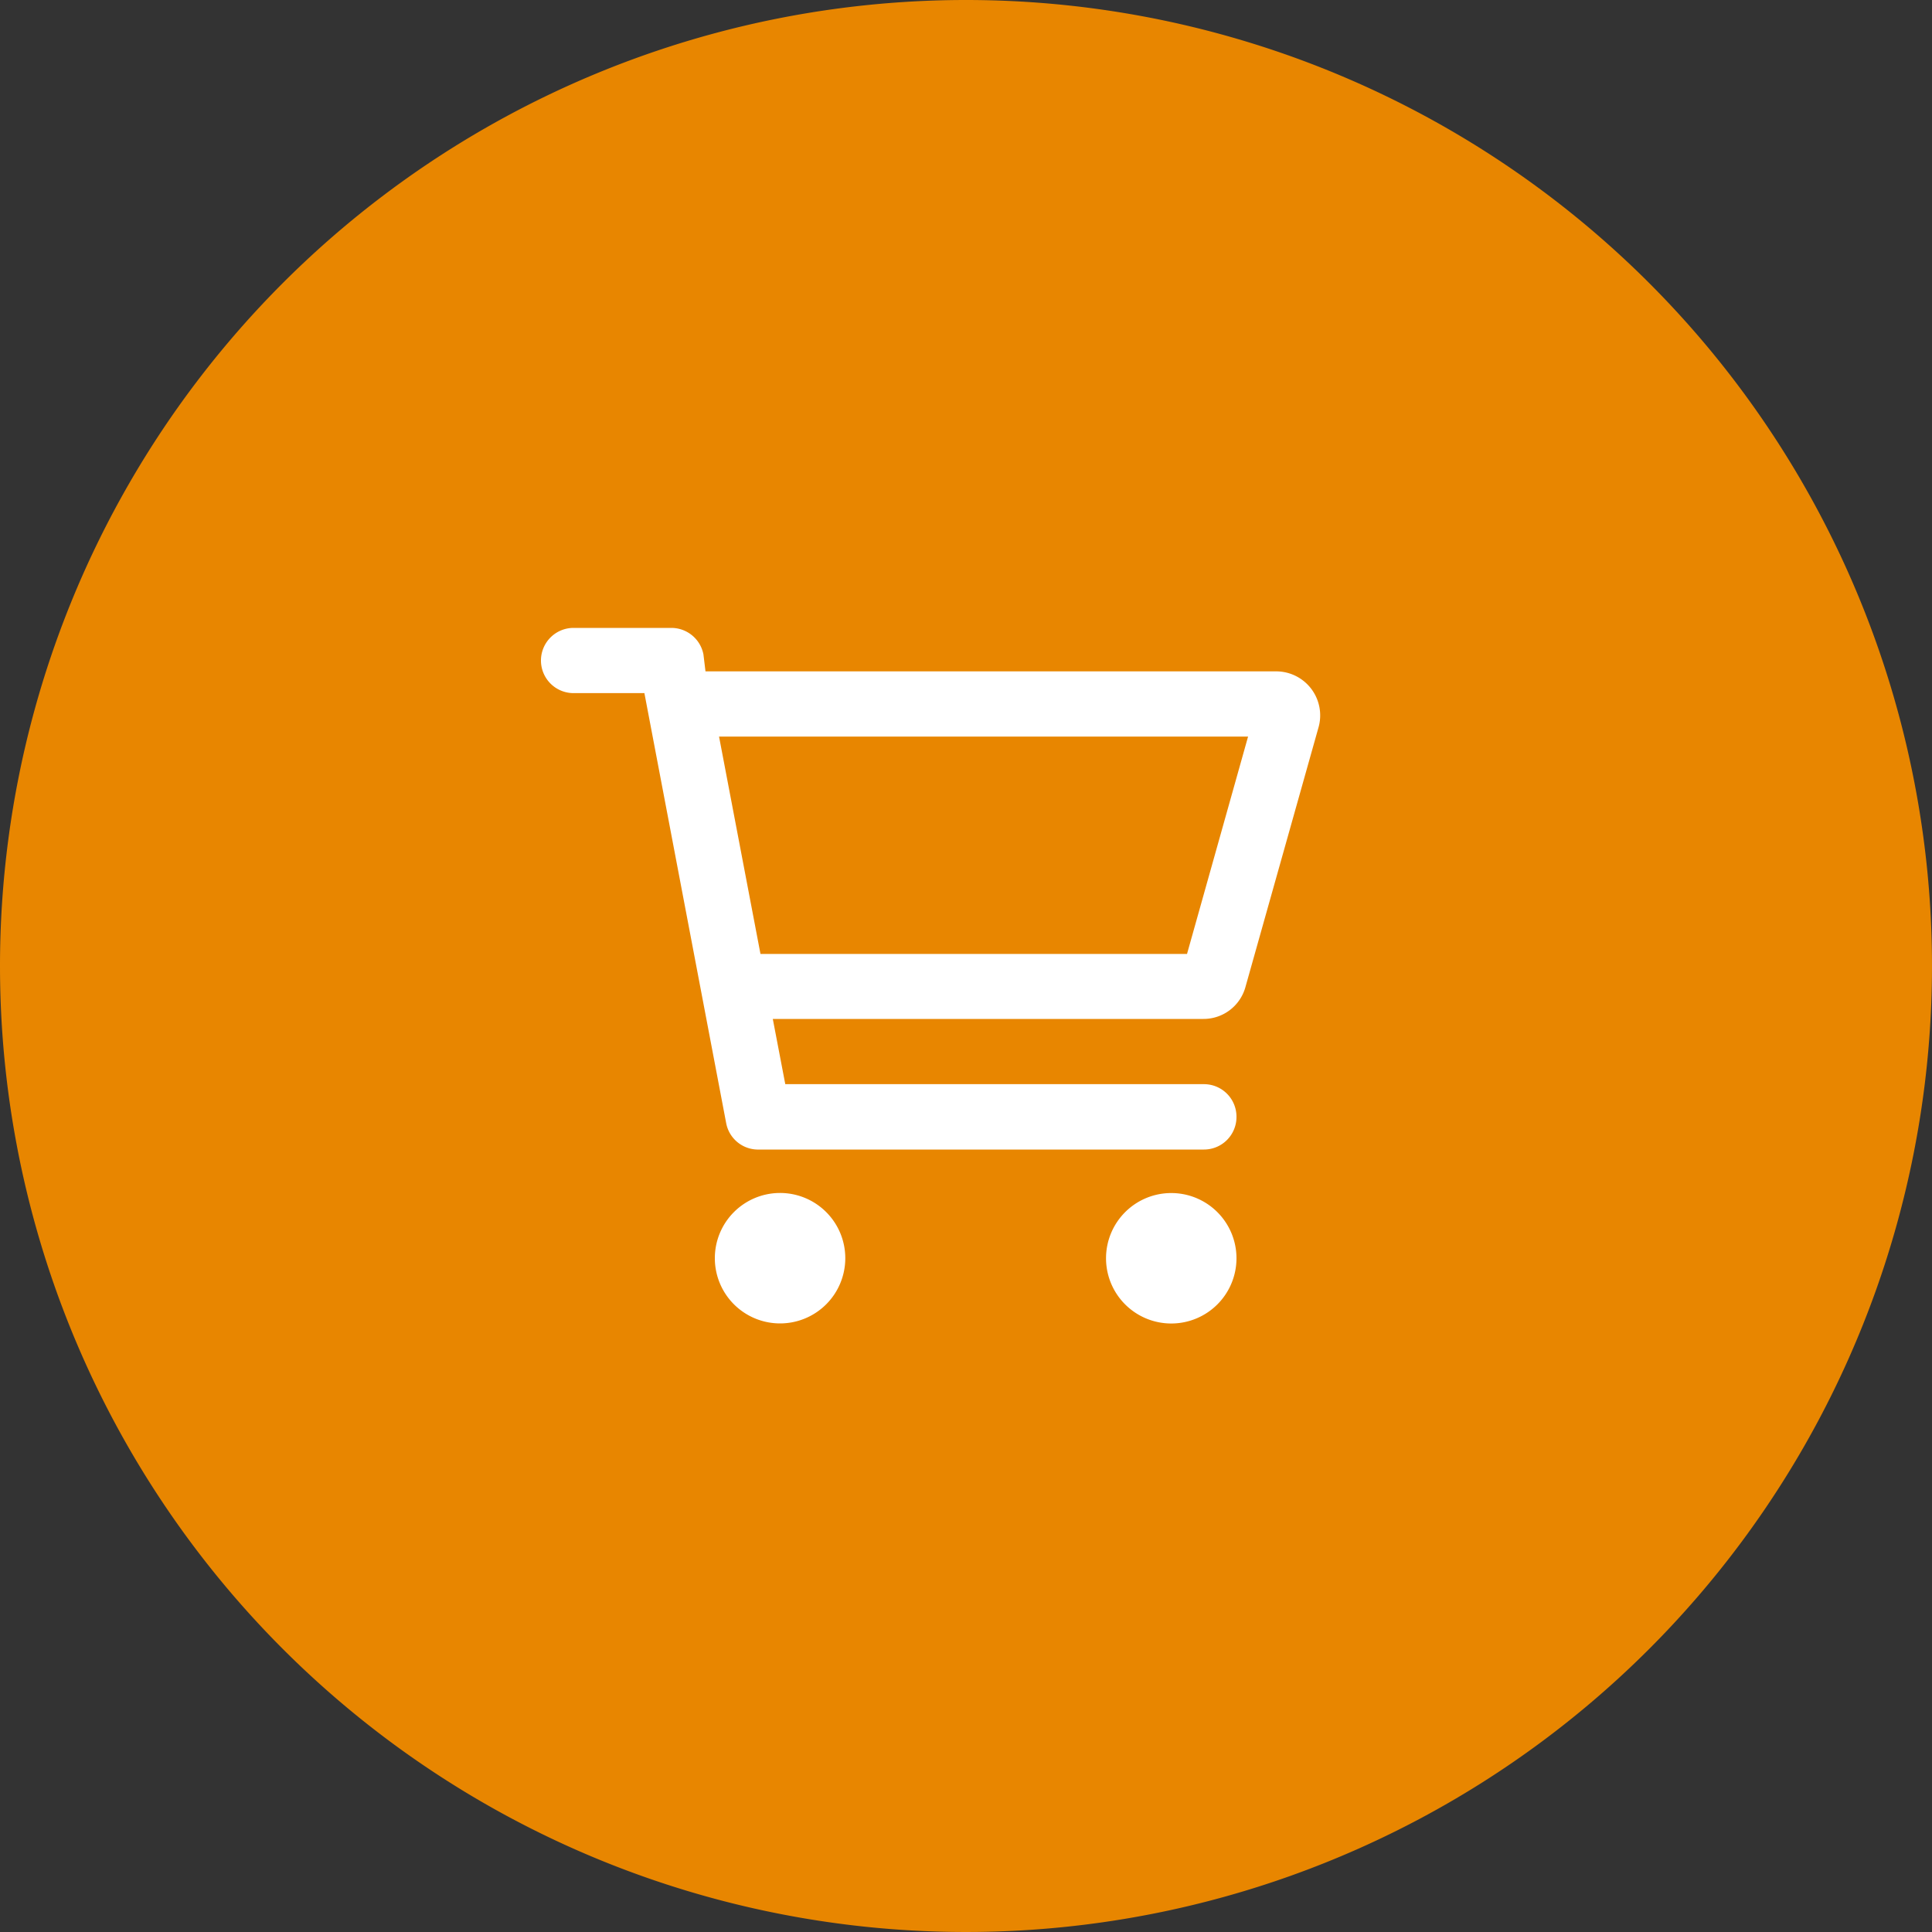 <svg xmlns="http://www.w3.org/2000/svg" width="50" height="50" viewBox="0 0 50 50">
  <rect x="0" y="0" width="50" height="50" fill="#333333" stroke="none"/>
  <g id="グループ_2295" data-name="グループ 2295" transform="translate(-1320 -33)">
    <path id="パス_329" data-name="パス 329" d="M25,0A25,25,0,1,1,0,25,25,25,0,0,1,25,0Z" transform="translate(1320 33)" fill="#e88600"/>
    <path id="パス_328" data-name="パス 328" d="M3.375-15.75a.847.847,0,0,1,.83.686l.053.439h14.79A1.14,1.14,0,0,1,20.13-13.2l-1.9,6.751a1.125,1.125,0,0,1-1.083.819H6l.323,1.688H17.156A.842.842,0,0,1,18-3.094a.842.842,0,0,1-.844.844H5.593a.839.839,0,0,1-.8-.686L2.677-14.062H.844A.844.844,0,0,1,0-14.906a.844.844,0,0,1,.844-.844H3.375ZM16.72-7.312,18.3-12.937H4.609L5.681-7.312ZM4.5.563A1.688,1.688,0,1,1,6.188,2.25,1.688,1.688,0,0,1,4.5.563Zm13.5,0a1.688,1.688,0,1,1-1.687-1.687A1.688,1.688,0,0,1,18,.563Z" transform="translate(1334 65)" fill="#fff"/>
  </g>
</svg>
